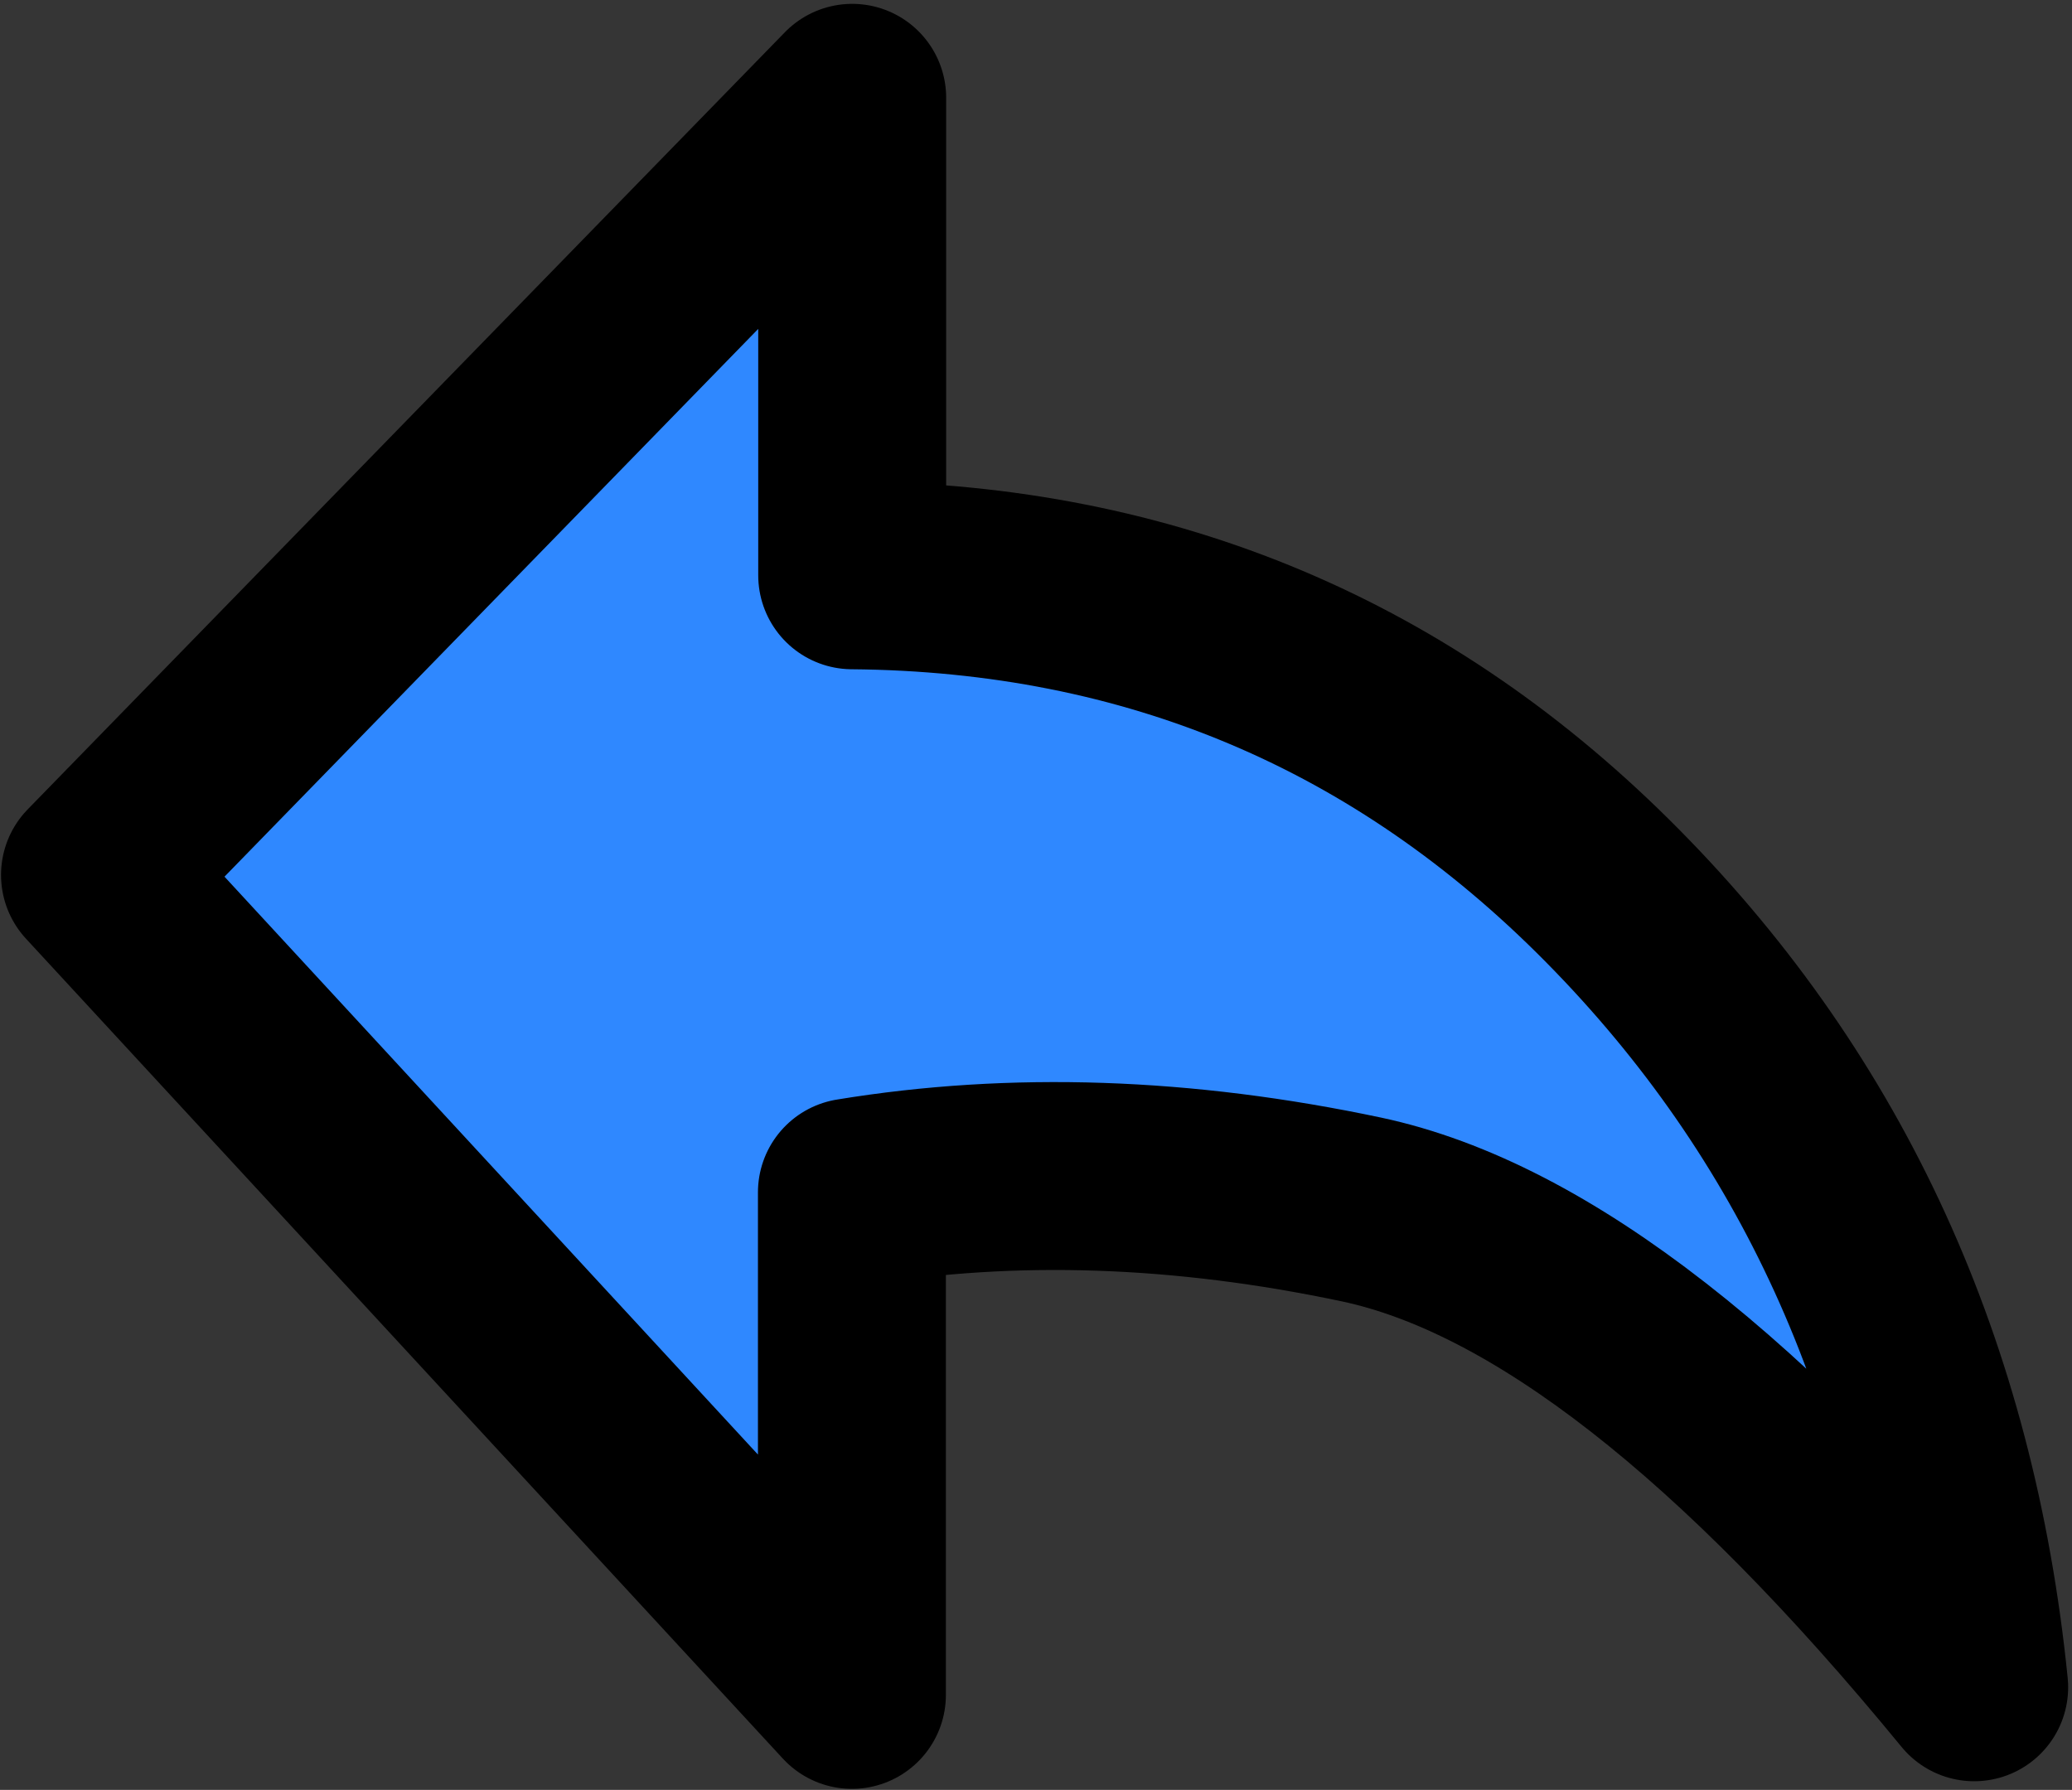 <?xml version="1.0" encoding="utf-8"?>
<!-- Generator: Adobe Illustrator 27.8.1, SVG Export Plug-In . SVG Version: 6.00 Build 0)  -->
<svg version="1.1" id="Layer_1" xmlns="http://www.w3.org/2000/svg" xmlns:xlink="http://www.w3.org/1999/xlink" x="0px" y="0px"
	 viewBox="0 0 735 635" style="enable-background:new 0 0 735 635;" xml:space="preserve">
<rect x="0" y="0" width="735" height="635" fill="#333333" stroke="none"/>
<style type="text/css">
	.st0{fill:#FFFFFF;fill-opacity:1.000000e-02;}
	
		.st1{fill-rule:evenodd;clip-rule:evenodd;fill:#2F88FF;stroke:#000000;stroke-width:66.667;stroke-linejoin:round;stroke-miterlimit:66.667;}
</style>
<rect x="-33" y="-82" class="st0" width="800" height="800"/>
<path class="st1" d="M700.3,598.6c-81.6-99.5-154-156-217.3-169.5c-63.3-13.4-123.5-15.5-180.8-6.1v178.3L33.7,310.4L302.3,34.7
	v169.4C408.1,205,498.1,242.9,572.2,318C646.3,393.1,689,486.6,700.3,598.6z"/>
</svg>
